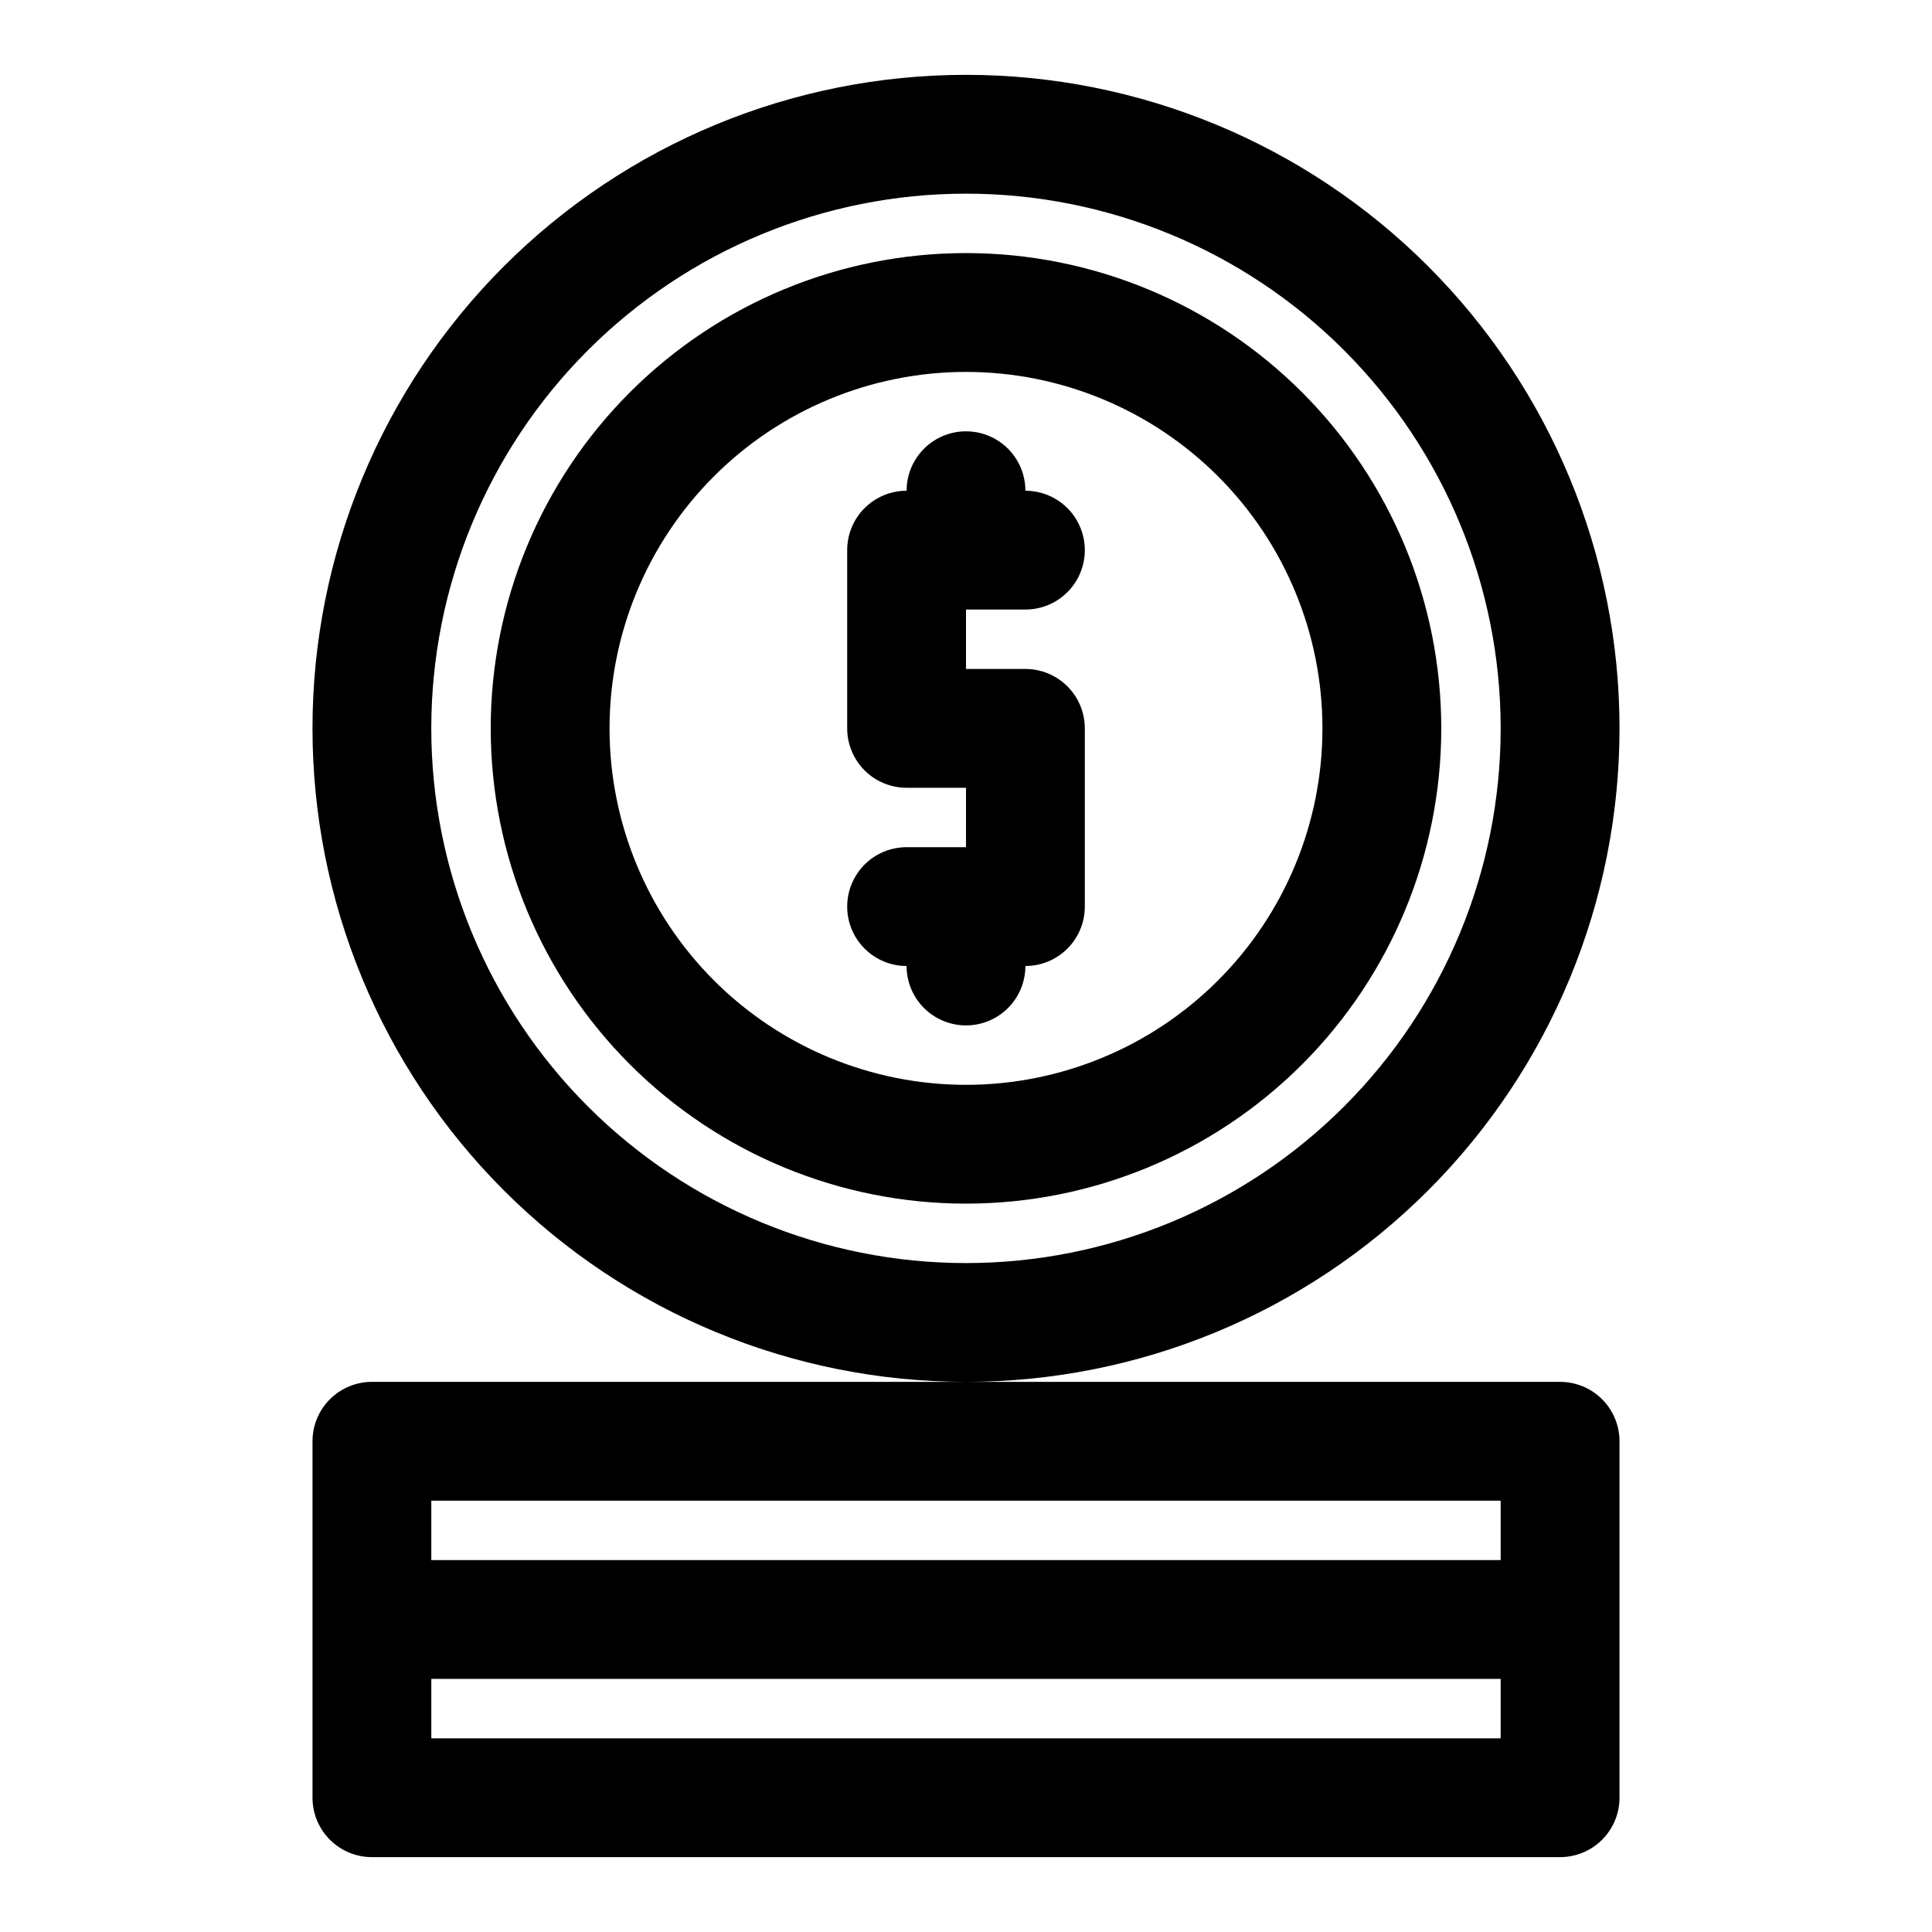 <?xml version="1.0" encoding="UTF-8"?>
<!-- Uploaded to: ICON Repo, www.svgrepo.com, Generator: ICON Repo Mixer Tools -->
<svg fill="#000000" width="800px" height="800px" version="1.1" viewBox="144 144 512 512" xmlns="http://www.w3.org/2000/svg">
 <path d="m557.44 636.16h-314.88c-4.176 0-8.18-1.66-11.133-4.613s-4.613-6.957-4.613-11.133v-94.465c0-4.176 1.66-8.18 4.613-11.133 2.953-2.949 6.957-4.609 11.133-4.609h157.44c-45.934 0-89.984-18.246-122.46-50.727-32.48-32.477-50.727-76.527-50.727-122.46 0-45.934 18.246-89.984 50.727-122.46 32.477-32.48 76.527-50.727 122.46-50.727 45.93 0 89.98 18.246 122.46 50.727 32.48 32.477 50.727 76.527 50.727 122.46 0 45.93-18.246 89.98-50.727 122.46-32.477 32.48-76.527 50.727-122.46 50.727h157.44c4.176 0 8.18 1.66 11.133 4.609 2.953 2.953 4.613 6.957 4.613 11.133v94.465c0 4.176-1.66 8.18-4.613 11.133-2.953 2.953-6.957 4.613-11.133 4.613zm-299.14-31.488h283.39v-15.746h-283.39zm0-47.23 283.39-0.004v-15.742h-283.39zm141.7-362.12c-37.582 0-73.621 14.93-100.2 41.504-26.574 26.574-41.504 62.613-41.504 100.2 0 37.578 14.93 73.621 41.504 100.2 26.574 26.57 62.613 41.5 100.2 41.5 37.578 0 73.621-14.93 100.19-41.5 26.574-26.574 41.504-62.617 41.504-100.2 0-37.582-14.93-73.621-41.504-100.2-26.57-26.574-62.613-41.504-100.19-41.504zm0 267.65v0.004c-33.406 0-65.441-13.273-89.062-36.891-23.621-23.621-36.891-55.66-36.891-89.062 0-33.406 13.27-65.441 36.891-89.062 23.621-23.621 55.656-36.891 89.062-36.891 33.402 0 65.441 13.27 89.059 36.891 23.621 23.621 36.891 55.656 36.891 89.062 0 33.402-13.27 65.441-36.891 89.062-23.617 23.617-55.656 36.891-89.059 36.891zm0-220.41c-25.055 0-49.082 9.953-66.797 27.668-17.715 17.715-27.668 41.742-27.668 66.797 0 25.051 9.953 49.078 27.668 66.797 17.715 17.715 41.742 27.668 66.797 27.668 25.051 0 49.078-9.953 66.793-27.668 17.719-17.719 27.668-41.746 27.668-66.797 0-25.055-9.949-49.082-27.668-66.797-17.715-17.715-41.742-27.668-66.793-27.668zm0 173.18c-4.176 0-8.18-1.66-11.133-4.609-2.953-2.953-4.613-6.957-4.613-11.133-5.625 0-10.82-3.004-13.633-7.875s-2.812-10.871 0-15.742c2.812-4.871 8.008-7.871 13.633-7.871h15.742l0.004-15.746h-15.746c-4.176 0-8.18-1.656-11.133-4.609s-4.609-6.957-4.609-11.133v-47.234c0-4.176 1.656-8.18 4.609-11.133s6.957-4.609 11.133-4.609c0-5.625 3-10.824 7.871-13.637s10.875-2.812 15.746 0 7.871 8.012 7.871 13.637c5.625 0 10.824 3 13.637 7.871 2.812 4.871 2.812 10.871 0 15.746-2.812 4.871-8.012 7.871-13.637 7.871h-15.742v15.742h15.742c4.176 0 8.18 1.66 11.133 4.613s4.613 6.957 4.613 11.133v47.23c0 4.176-1.66 8.18-4.613 11.133s-6.957 4.613-11.133 4.613c0 4.176-1.66 8.18-4.609 11.133-2.953 2.949-6.957 4.609-11.133 4.609z"/>
</svg>